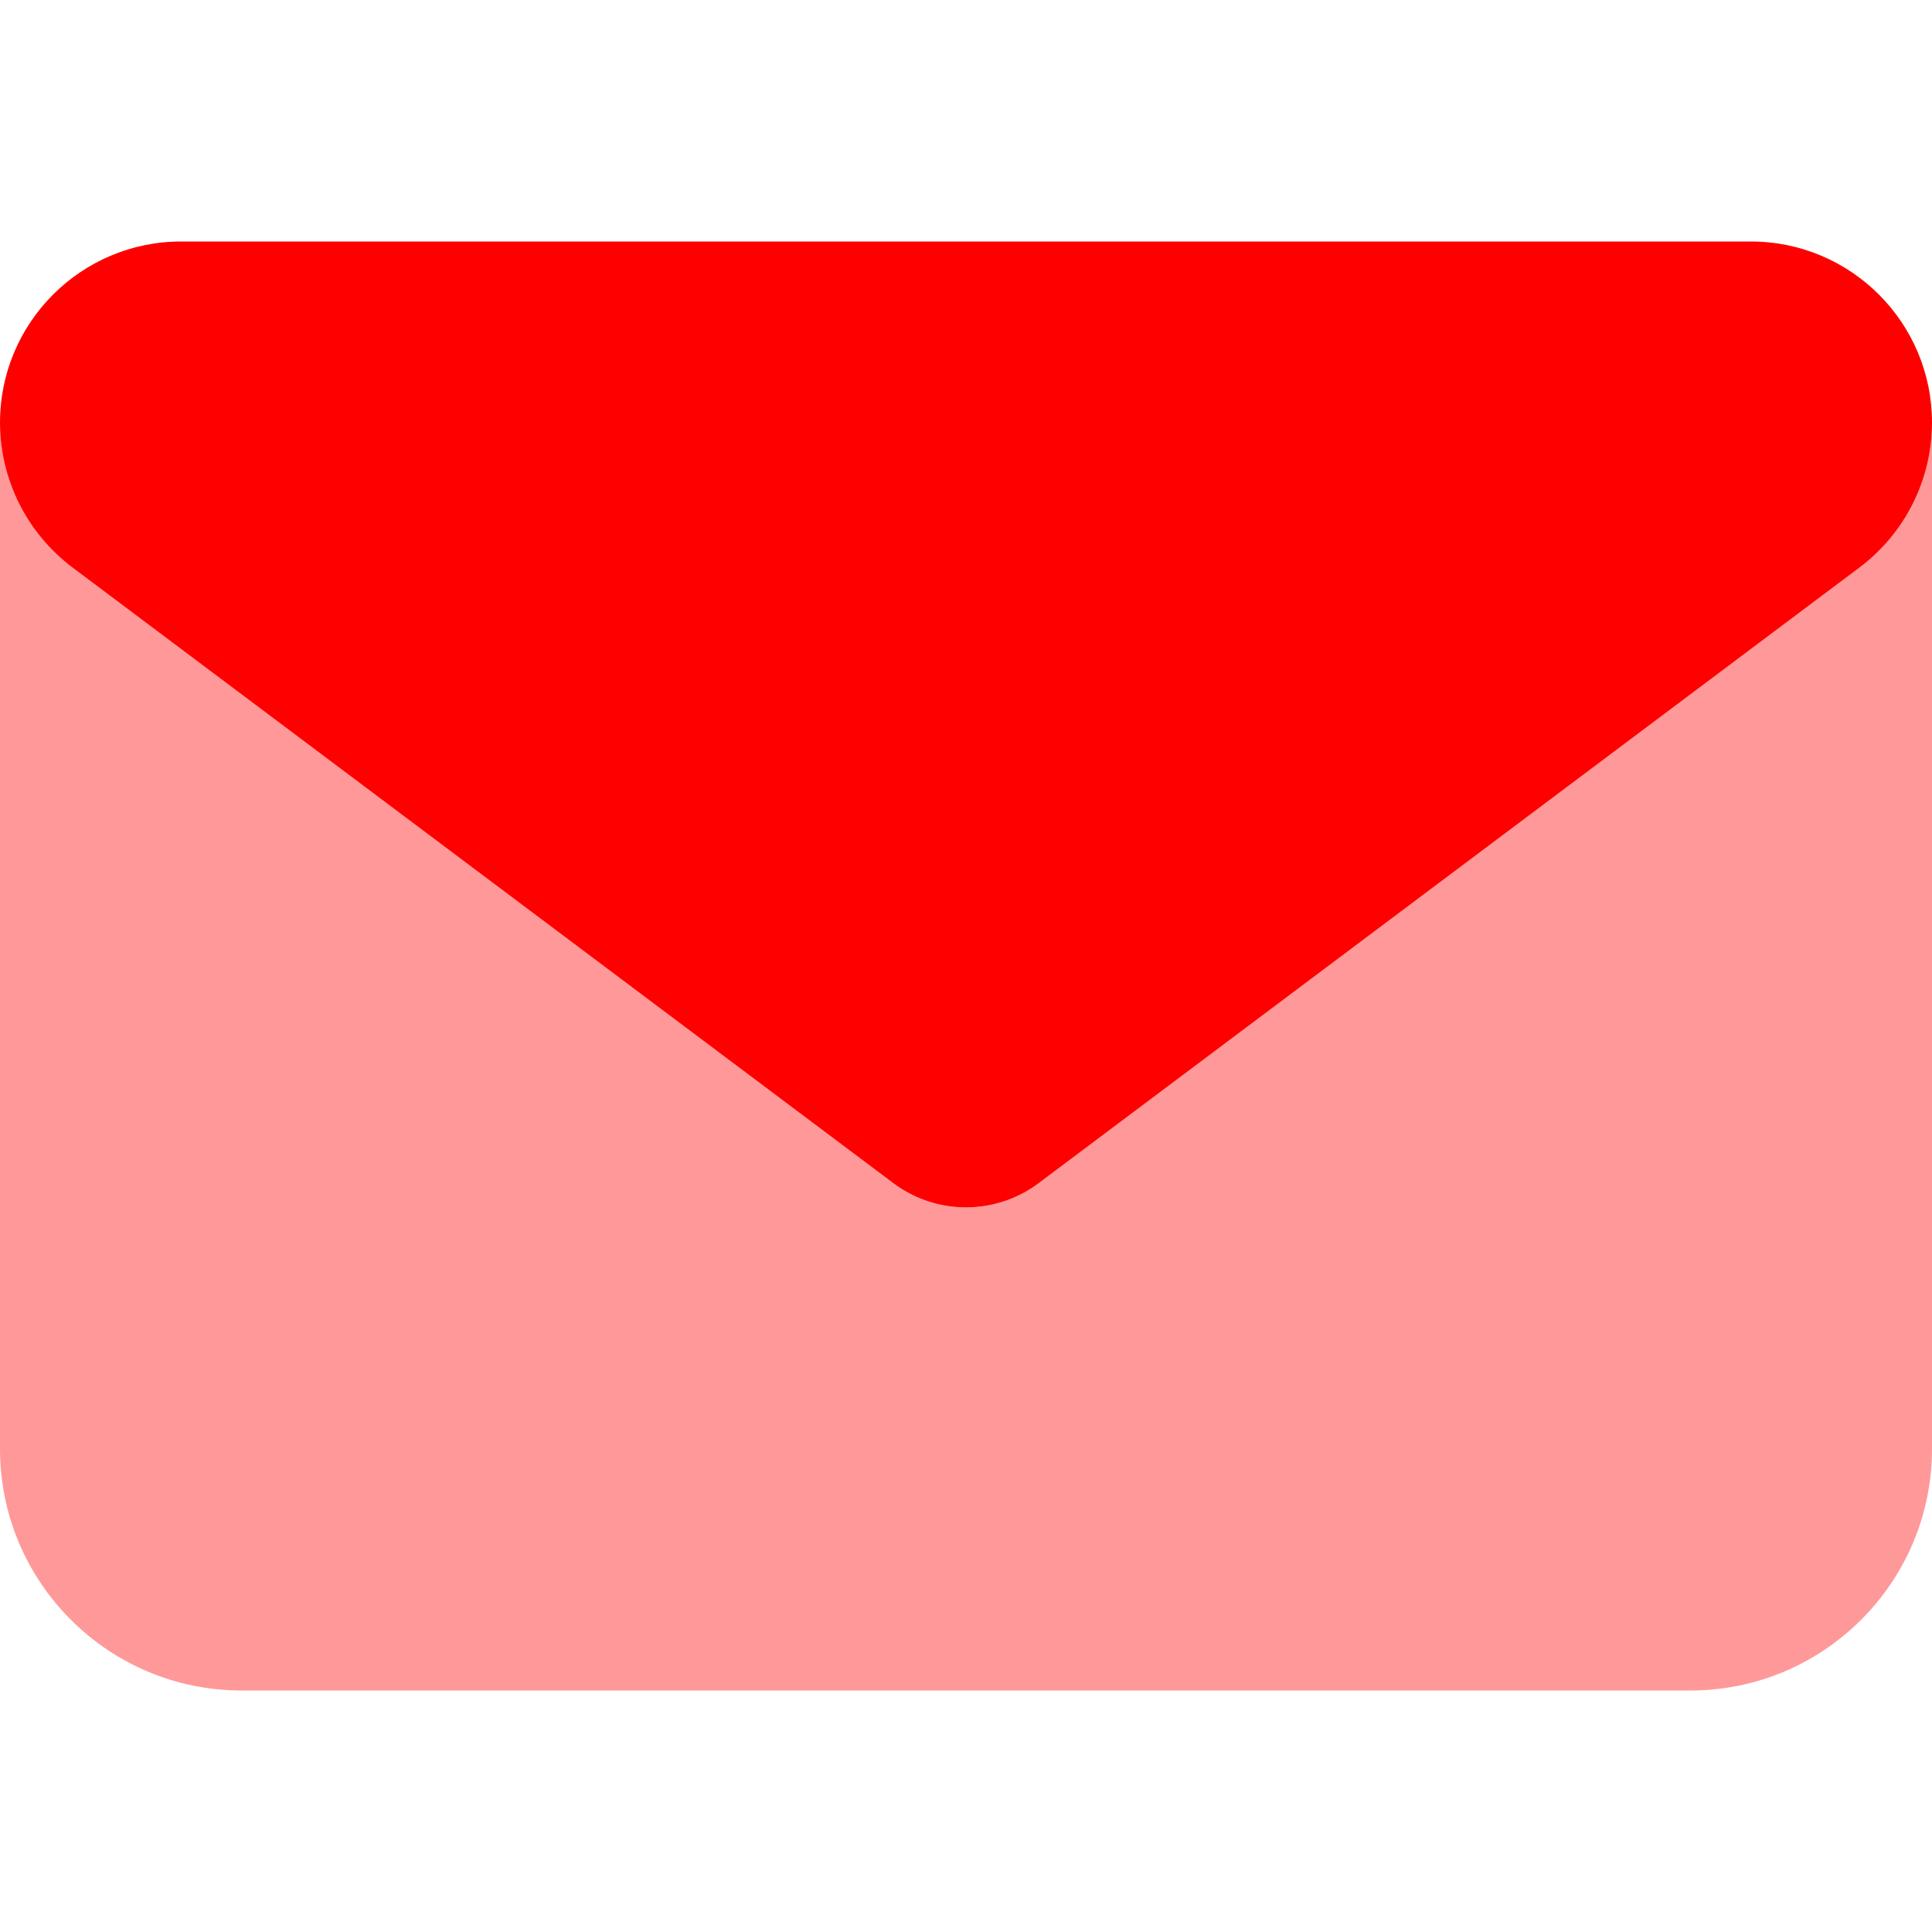 <svg width="24" height="24" viewBox="0 0 24 24" fill="none" xmlns="http://www.w3.org/2000/svg">
<path d="M2.25 3C1.008 3 0 4.008 0 5.25C0 5.958 0.333 6.623 0.9 7.05L11.1 14.7C11.634 15.098 12.366 15.098 12.9 14.7L23.1 7.05C23.667 6.623 24 5.958 24 5.25C24 4.008 22.992 3 21.75 3H2.25Z" fill="#FF0000"/>
<path opacity="0.4" d="M0 5.25V18C0 19.655 1.345 21 3 21H21C22.655 21 24 19.655 24 18V5.25C24 5.958 23.667 6.623 23.1 7.05L12.9 14.7C12.366 15.098 11.634 15.098 11.1 14.7L0.9 7.05C0.333 6.623 0 5.958 0 5.25Z" fill="#FF0000"/>
</svg>
